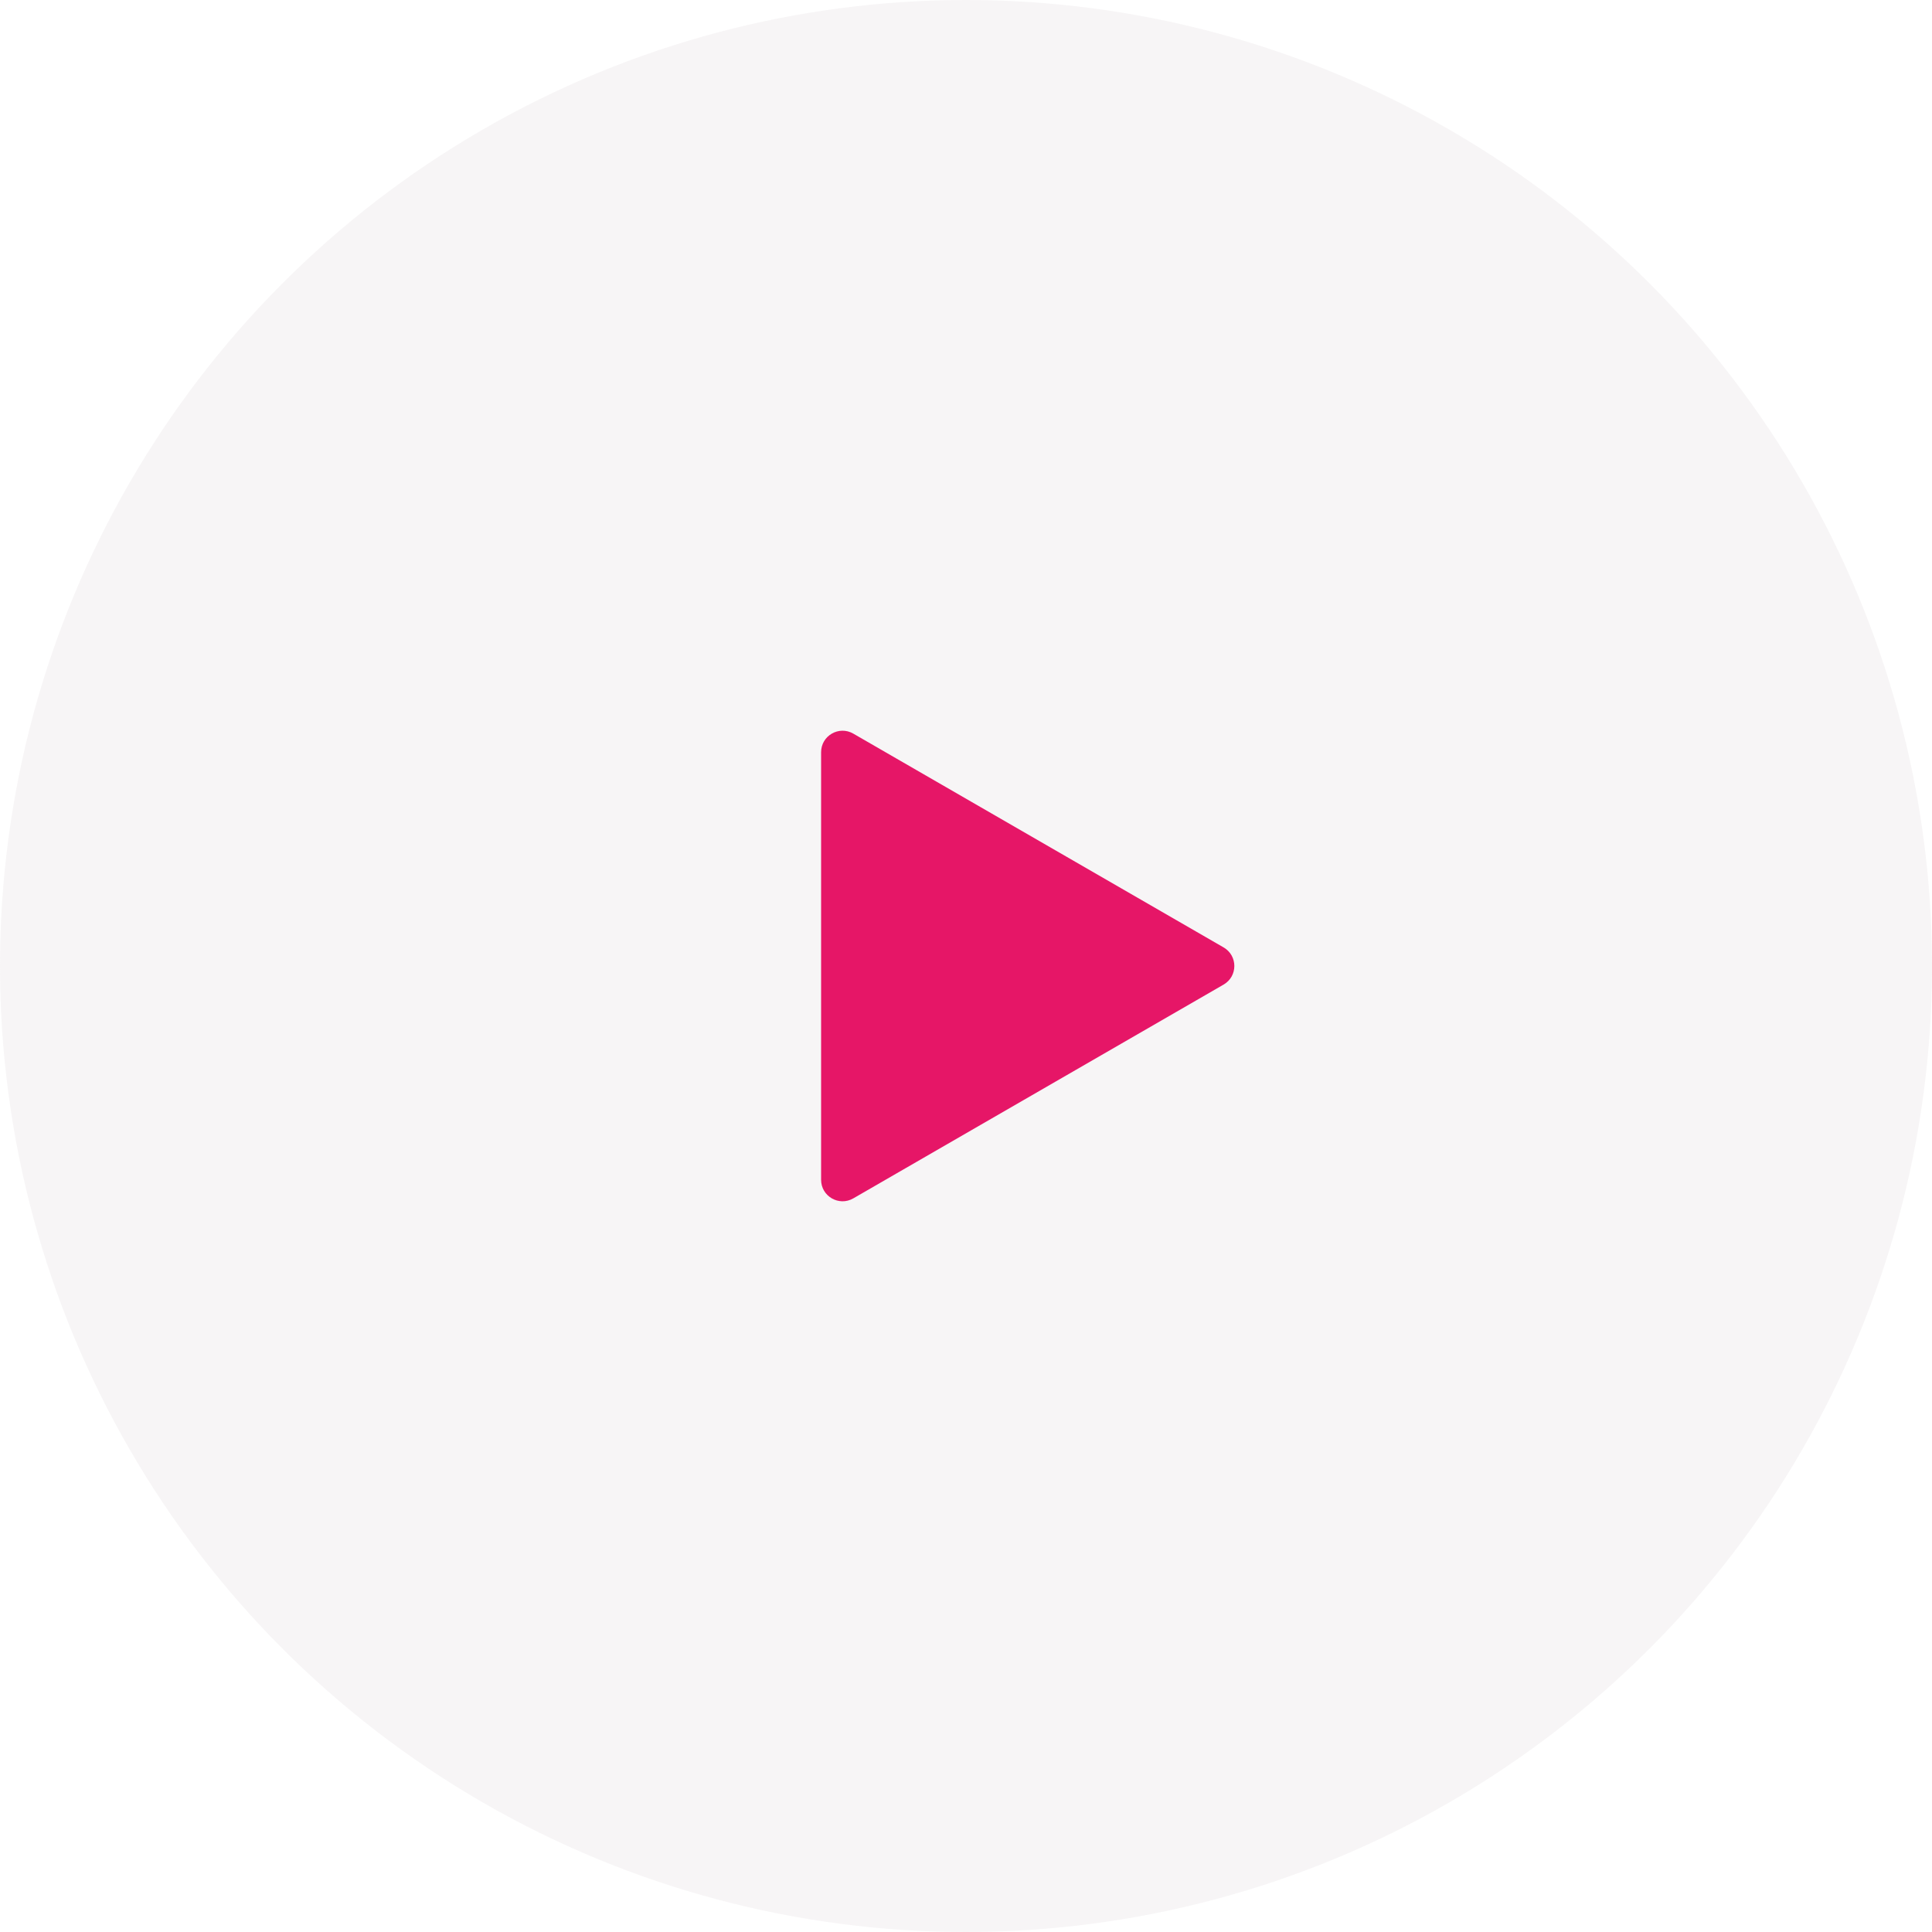 <?xml version="1.0" encoding="UTF-8"?> <svg xmlns="http://www.w3.org/2000/svg" width="90" height="90" viewBox="0 0 90 90" fill="none"> <g clip-path="url(#clip0_692_1766)"> <g filter="url(#filter0_b_692_1766)"> <circle cx="45" cy="45" r="45" fill="#F5F2F3" fill-opacity="0.8"></circle> </g> <path d="M57 44.134C57.667 44.519 57.667 45.481 57 45.866L39.75 55.825C39.083 56.21 38.25 55.729 38.25 54.959V35.041C38.25 34.271 39.083 33.79 39.75 34.175L57 44.134Z" fill="#E61667"></path> </g> <defs> <filter id="filter0_b_692_1766" x="-6" y="-6" width="102" height="102" filterUnits="userSpaceOnUse" color-interpolation-filters="sRGB"> <feFlood flood-opacity="0" result="BackgroundImageFix"></feFlood> <feGaussianBlur in="BackgroundImageFix" stdDeviation="3"></feGaussianBlur> <feComposite in2="SourceAlpha" operator="in" result="effect1_backgroundBlur_692_1766"></feComposite> <feBlend mode="normal" in="SourceGraphic" in2="effect1_backgroundBlur_692_1766" result="shape"></feBlend> </filter> <clipPath id="clip0_692_1766"> <rect width="90" height="90" fill="white"></rect> </clipPath> </defs> </svg> 